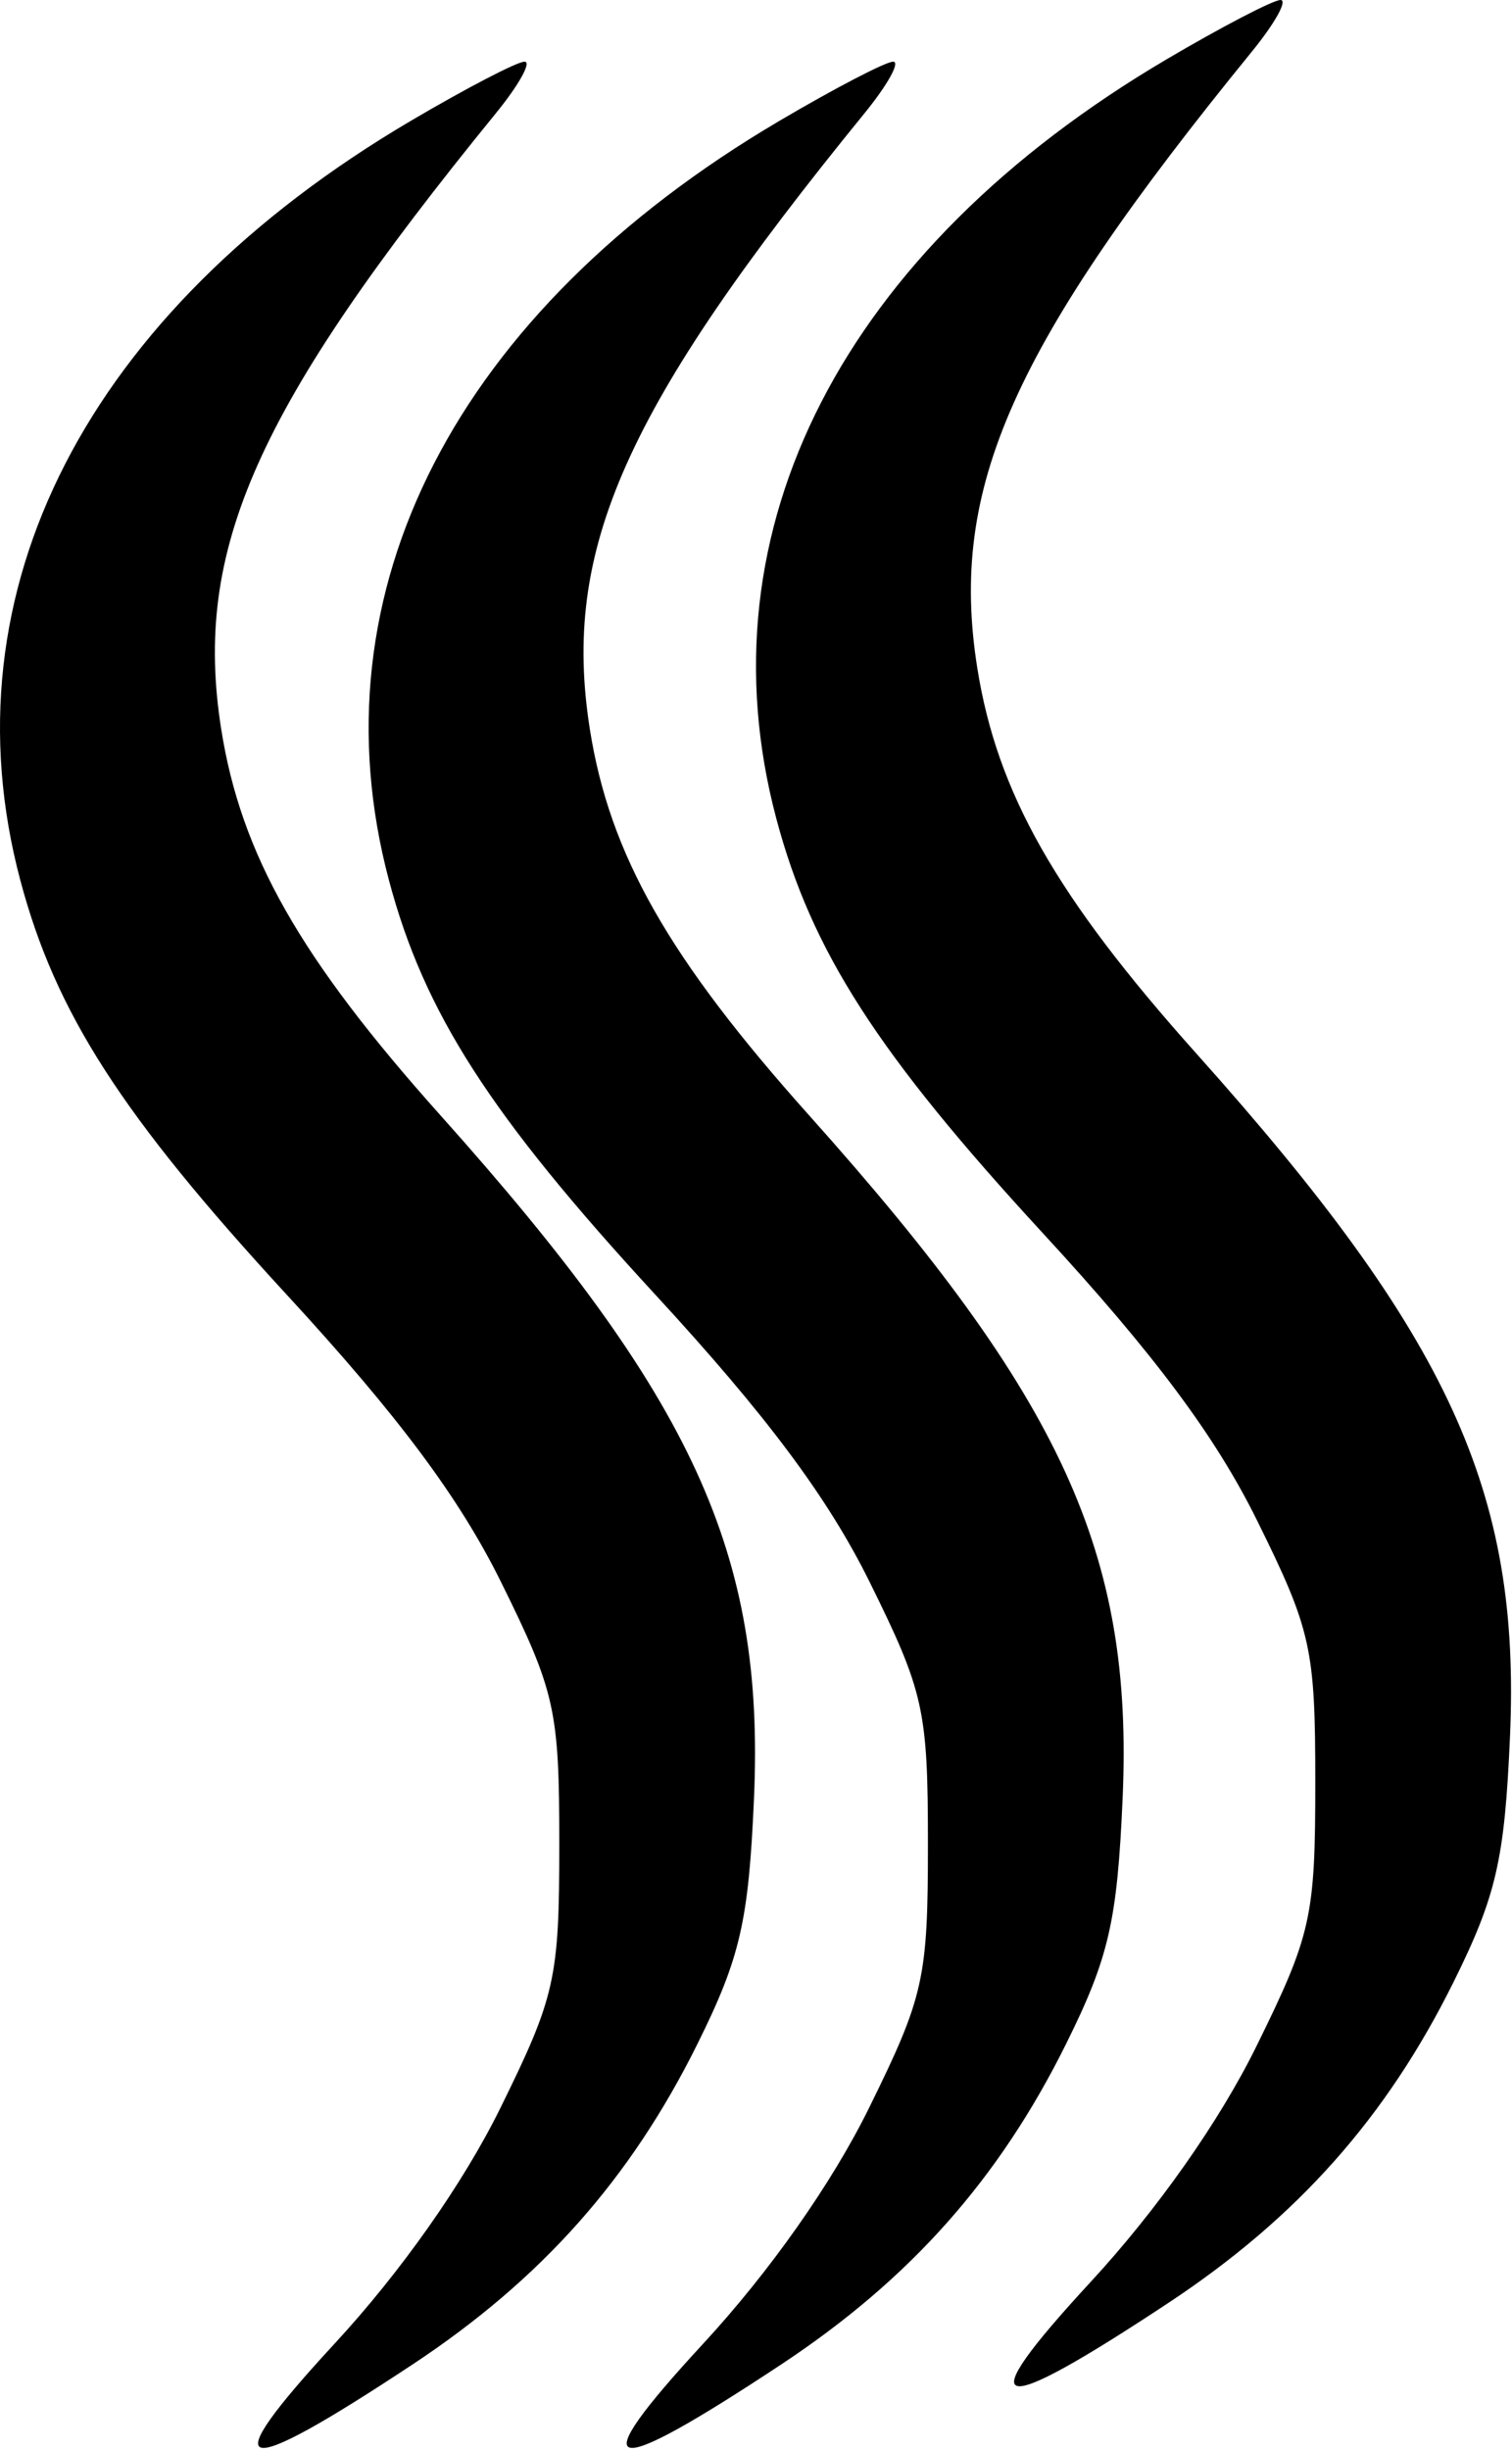 <?xml version="1.0" encoding="UTF-8"?> <svg xmlns="http://www.w3.org/2000/svg" width="924" height="1496" viewBox="0 0 924 1496" fill="none"> <path fill-rule="evenodd" clip-rule="evenodd" d="M476.072 73.944C278.497 190.363 190.759 360.961 237.661 537.451C259.171 618.389 299.485 681.064 400.533 790.679C468.509 864.404 506.034 914.686 531.444 966.084C564.622 1033.19 567.066 1044.18 567.066 1126.2C567.066 1208.38 564.66 1219.13 530.961 1287.5C508.436 1333.19 470.384 1387.22 429.828 1431.11C355.127 1511.94 368.902 1515.63 477.455 1443.86C556.162 1391.82 610.5 1330.72 651.461 1248.22C677.675 1195.42 682.764 1173.28 686.06 1097.9C692.579 948.543 649.028 853.809 494.491 681.149C408.511 585.101 372.523 521.738 360.442 445.179C343.122 335.405 381.639 249.129 528.353 69.106C542.446 51.804 550.307 37.657 545.817 37.657C541.327 37.657 509.935 53.991 476.072 73.944Z" fill="black"></path> <path fill-rule="evenodd" clip-rule="evenodd" d="M250.799 73.944C53.224 190.363 -34.514 360.961 12.388 537.451C33.898 618.389 74.213 681.064 175.26 790.679C243.237 864.404 280.76 914.686 306.171 966.084C339.348 1033.19 341.793 1044.18 341.793 1126.2C341.793 1208.38 339.387 1219.13 305.689 1287.5C283.164 1333.19 245.11 1387.22 204.554 1431.11C129.855 1511.94 143.628 1515.63 252.18 1443.86C330.888 1391.82 385.226 1330.72 426.19 1248.22C452.401 1195.42 457.493 1173.28 460.785 1097.9C467.304 948.543 423.757 853.809 269.218 681.149C183.238 585.101 147.25 521.738 135.167 445.179C117.849 335.405 156.368 249.129 303.081 69.106C317.172 51.804 325.034 37.657 320.543 37.657C316.053 37.657 284.662 53.991 250.799 73.944Z" fill="black"></path> <path fill-rule="evenodd" clip-rule="evenodd" d="M712.797 36.287C515.226 152.706 427.487 323.304 474.388 499.794C495.897 580.732 536.211 643.407 637.259 753.022C705.238 826.747 742.759 877.029 768.169 928.427C801.347 995.535 803.791 1006.52 803.791 1088.54C803.791 1170.72 801.385 1181.47 767.69 1249.84C745.165 1295.53 707.11 1349.56 666.553 1393.46C591.856 1474.29 605.627 1477.97 714.18 1406.2C792.888 1354.16 847.226 1293.06 888.19 1210.56C914.401 1157.76 919.493 1135.62 922.785 1060.24C929.304 910.886 885.757 816.152 731.219 643.492C645.239 547.444 609.251 484.081 597.167 407.521C579.851 297.747 618.368 211.472 765.079 31.449C779.171 14.147 787.032 0 782.542 0C778.052 0 746.664 16.334 712.797 36.287Z" fill="black"></path> </svg> 